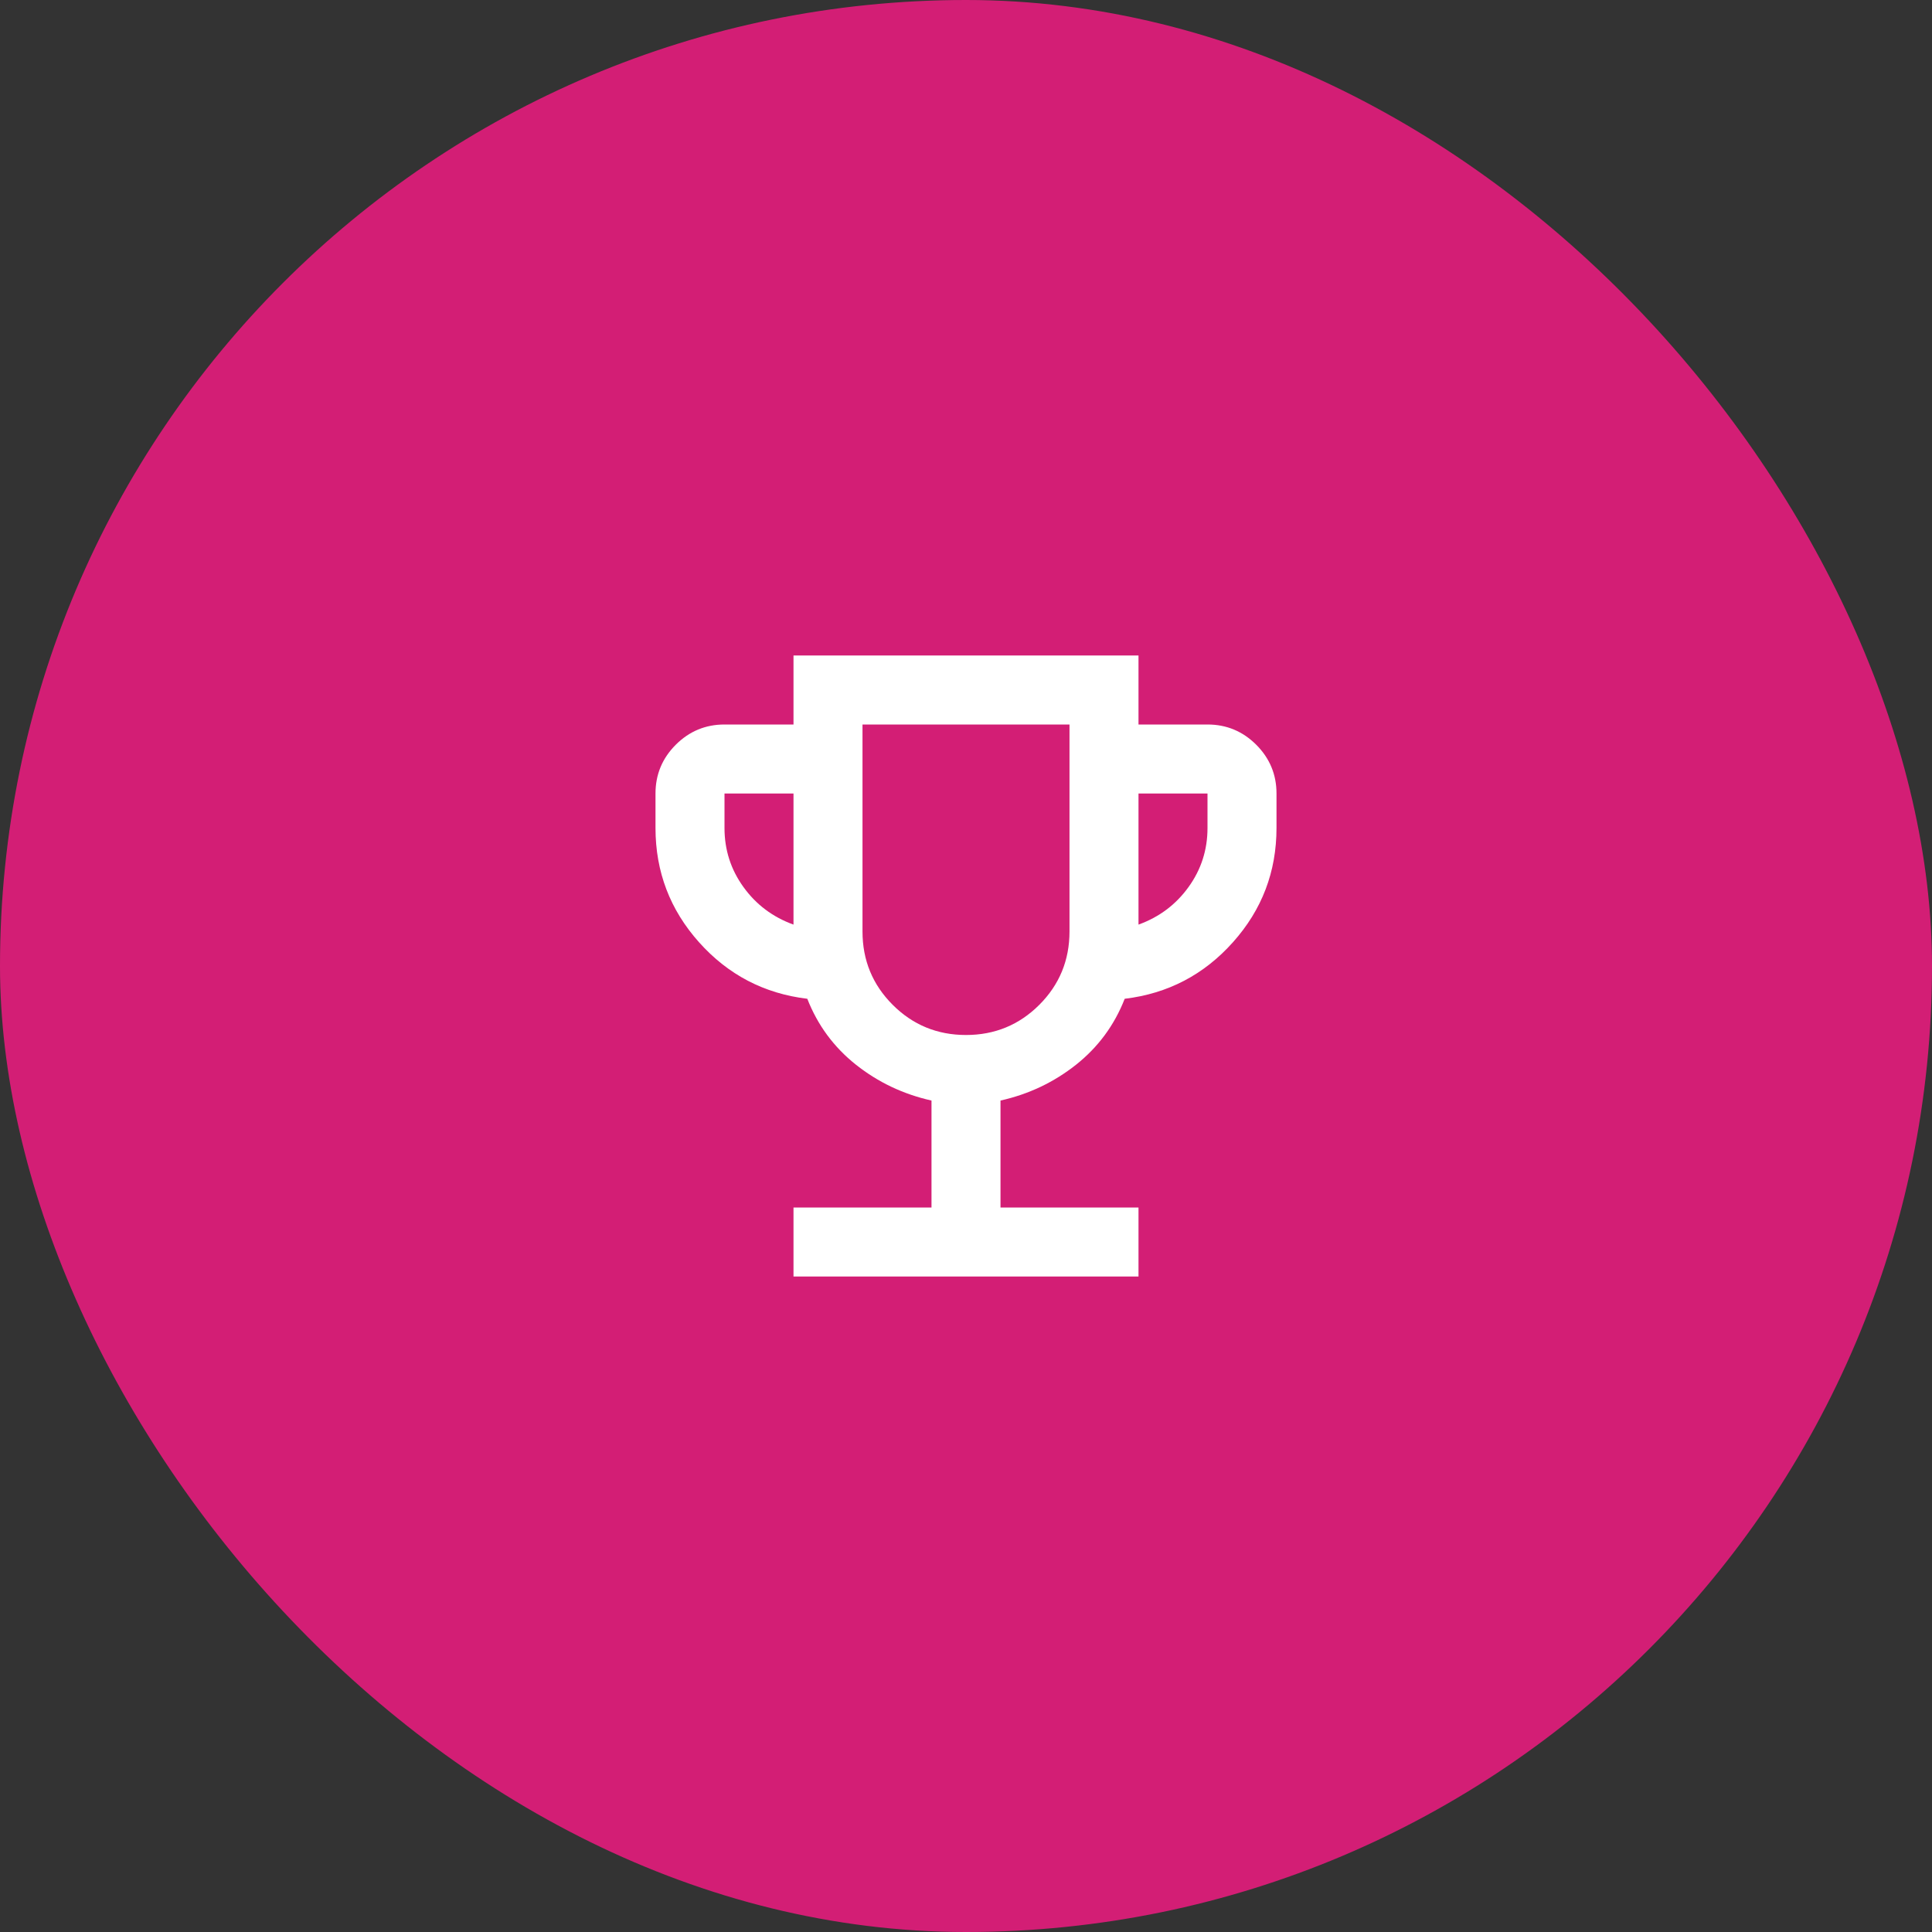 <?xml version="1.0" encoding="UTF-8"?>
<svg xmlns="http://www.w3.org/2000/svg" width="56" height="56" viewBox="0 0 56 56" fill="none">
  <rect x="0" y="0" width="56" height="56" fill="#333333" stroke="none"/>
  <rect width="56" height="56" rx="28" fill="#D31E75"></rect>
  <mask id="mask0_323_16192" style="mask-type:alpha" maskUnits="userSpaceOnUse" x="16" y="16" width="24" height="24">
    <rect x="16" y="16" width="24" height="24" fill="#D9D9D9"></rect>
  </mask>
  <g mask="url(#mask0_323_16192)">
    <path d="M23 37V35H27V31.9C26.183 31.717 25.454 31.371 24.812 30.863C24.171 30.354 23.7 29.717 23.4 28.95C22.15 28.8 21.104 28.254 20.262 27.312C19.421 26.371 19 25.267 19 24V23C19 22.45 19.196 21.979 19.587 21.587C19.979 21.196 20.45 21 21 21H23V19H33V21H35C35.55 21 36.021 21.196 36.413 21.587C36.804 21.979 37 22.45 37 23V24C37 25.267 36.579 26.371 35.737 27.312C34.896 28.254 33.85 28.8 32.6 28.95C32.3 29.717 31.829 30.354 31.188 30.863C30.546 31.371 29.817 31.717 29 31.9V35H33V37H23ZM23 26.8V23H21V24C21 24.633 21.183 25.204 21.55 25.712C21.917 26.221 22.4 26.583 23 26.8ZM28 30C28.833 30 29.542 29.708 30.125 29.125C30.708 28.542 31 27.833 31 27V21H25V27C25 27.833 25.292 28.542 25.875 29.125C26.458 29.708 27.167 30 28 30ZM33 26.8C33.6 26.583 34.083 26.221 34.45 25.712C34.817 25.204 35 24.633 35 24V23H33V26.8Z" fill="white"></path>
  </g>
</svg>
